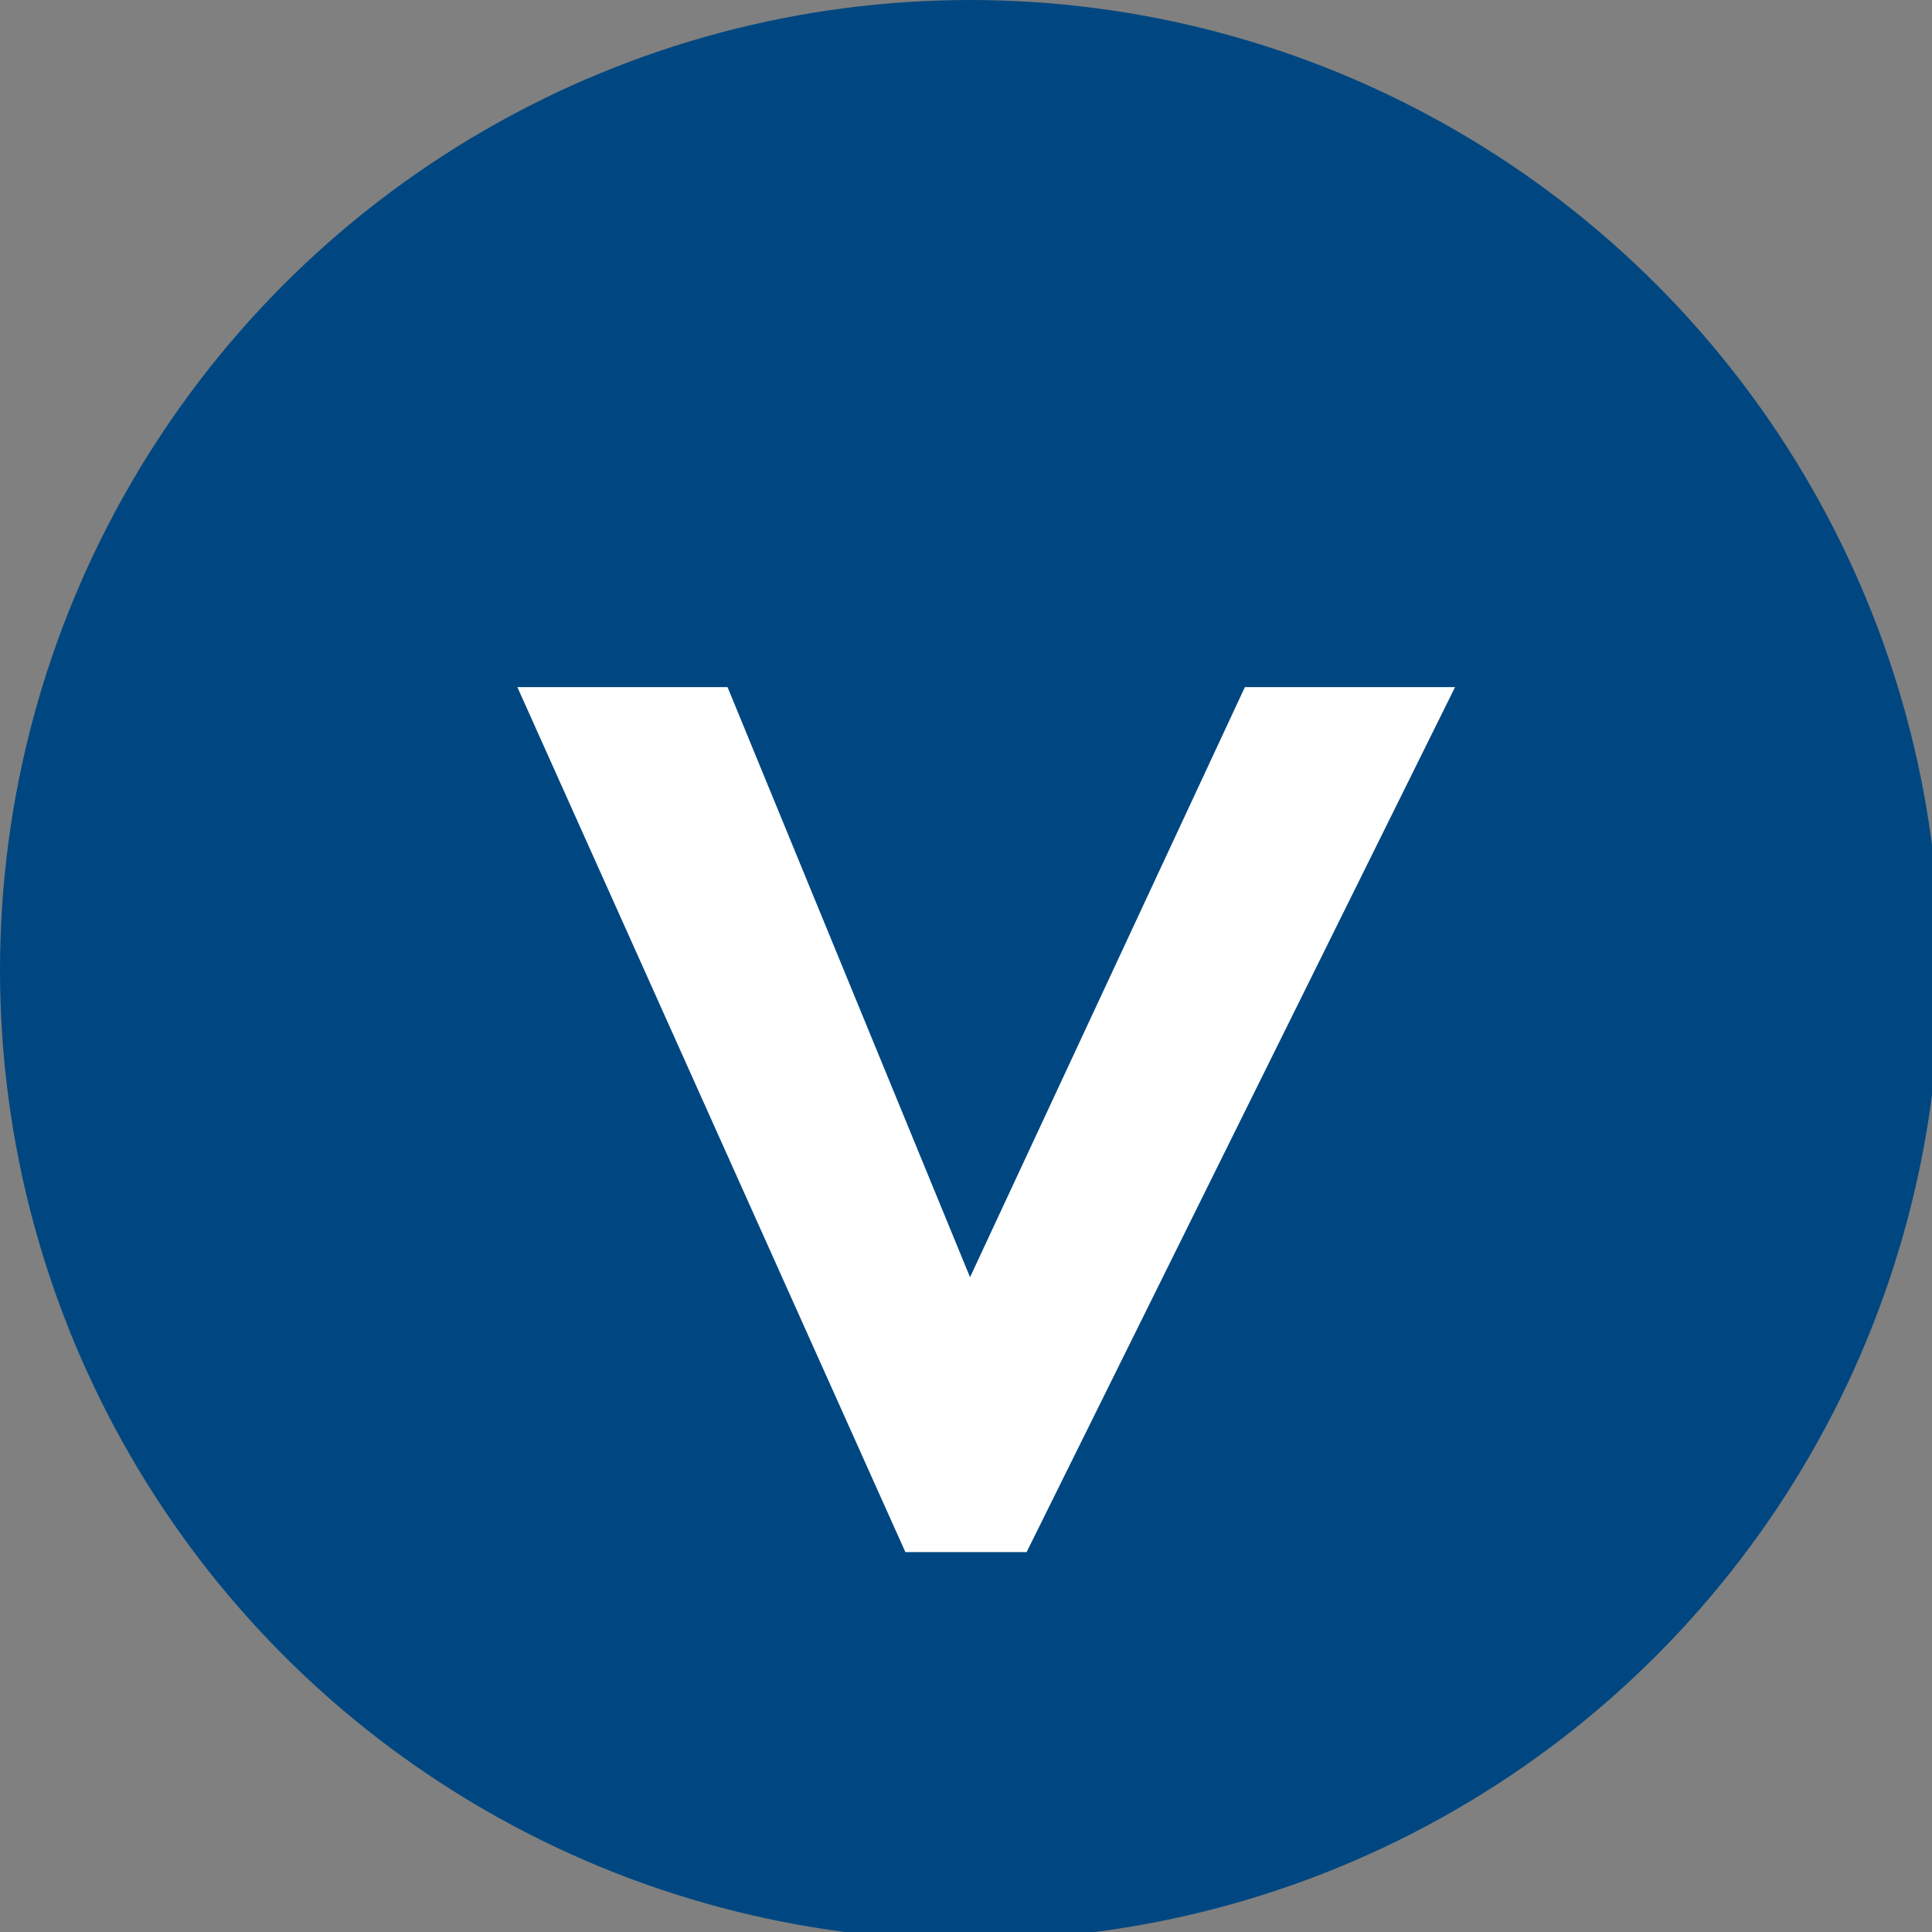 <?xml version="1.0" encoding="utf-8"?>
<!-- Generator: Adobe Illustrator 26.1.0, SVG Export Plug-In . SVG Version: 6.00 Build 0)  -->
<svg version="1.1" id="Layer_1" xmlns="http://www.w3.org/2000/svg" xmlns:xlink="http://www.w3.org/1999/xlink" x="0px" y="0px"
	 viewBox="0 0 23.9 23.9" style="enable-background:new 0 0 23.9 23.9;" xml:space="preserve">
<rect x="0" y="0" width="23.9" height="23.9" fill="#808080" stroke="none"/>
<style type="text/css">
	.st0{fill:#004781;}
	.st1{fill:#FFFFFF;}
</style>
<g>
	<circle class="st0" cx="12" cy="12" r="12"/>
	<g>
		<g>
			<path class="st1" d="M9,8.5l3,7.3l3.4-7.3H18l-5.3,10.7h-1.5L6.4,8.5H9z"/>
		</g>
	</g>
</g>
</svg>
